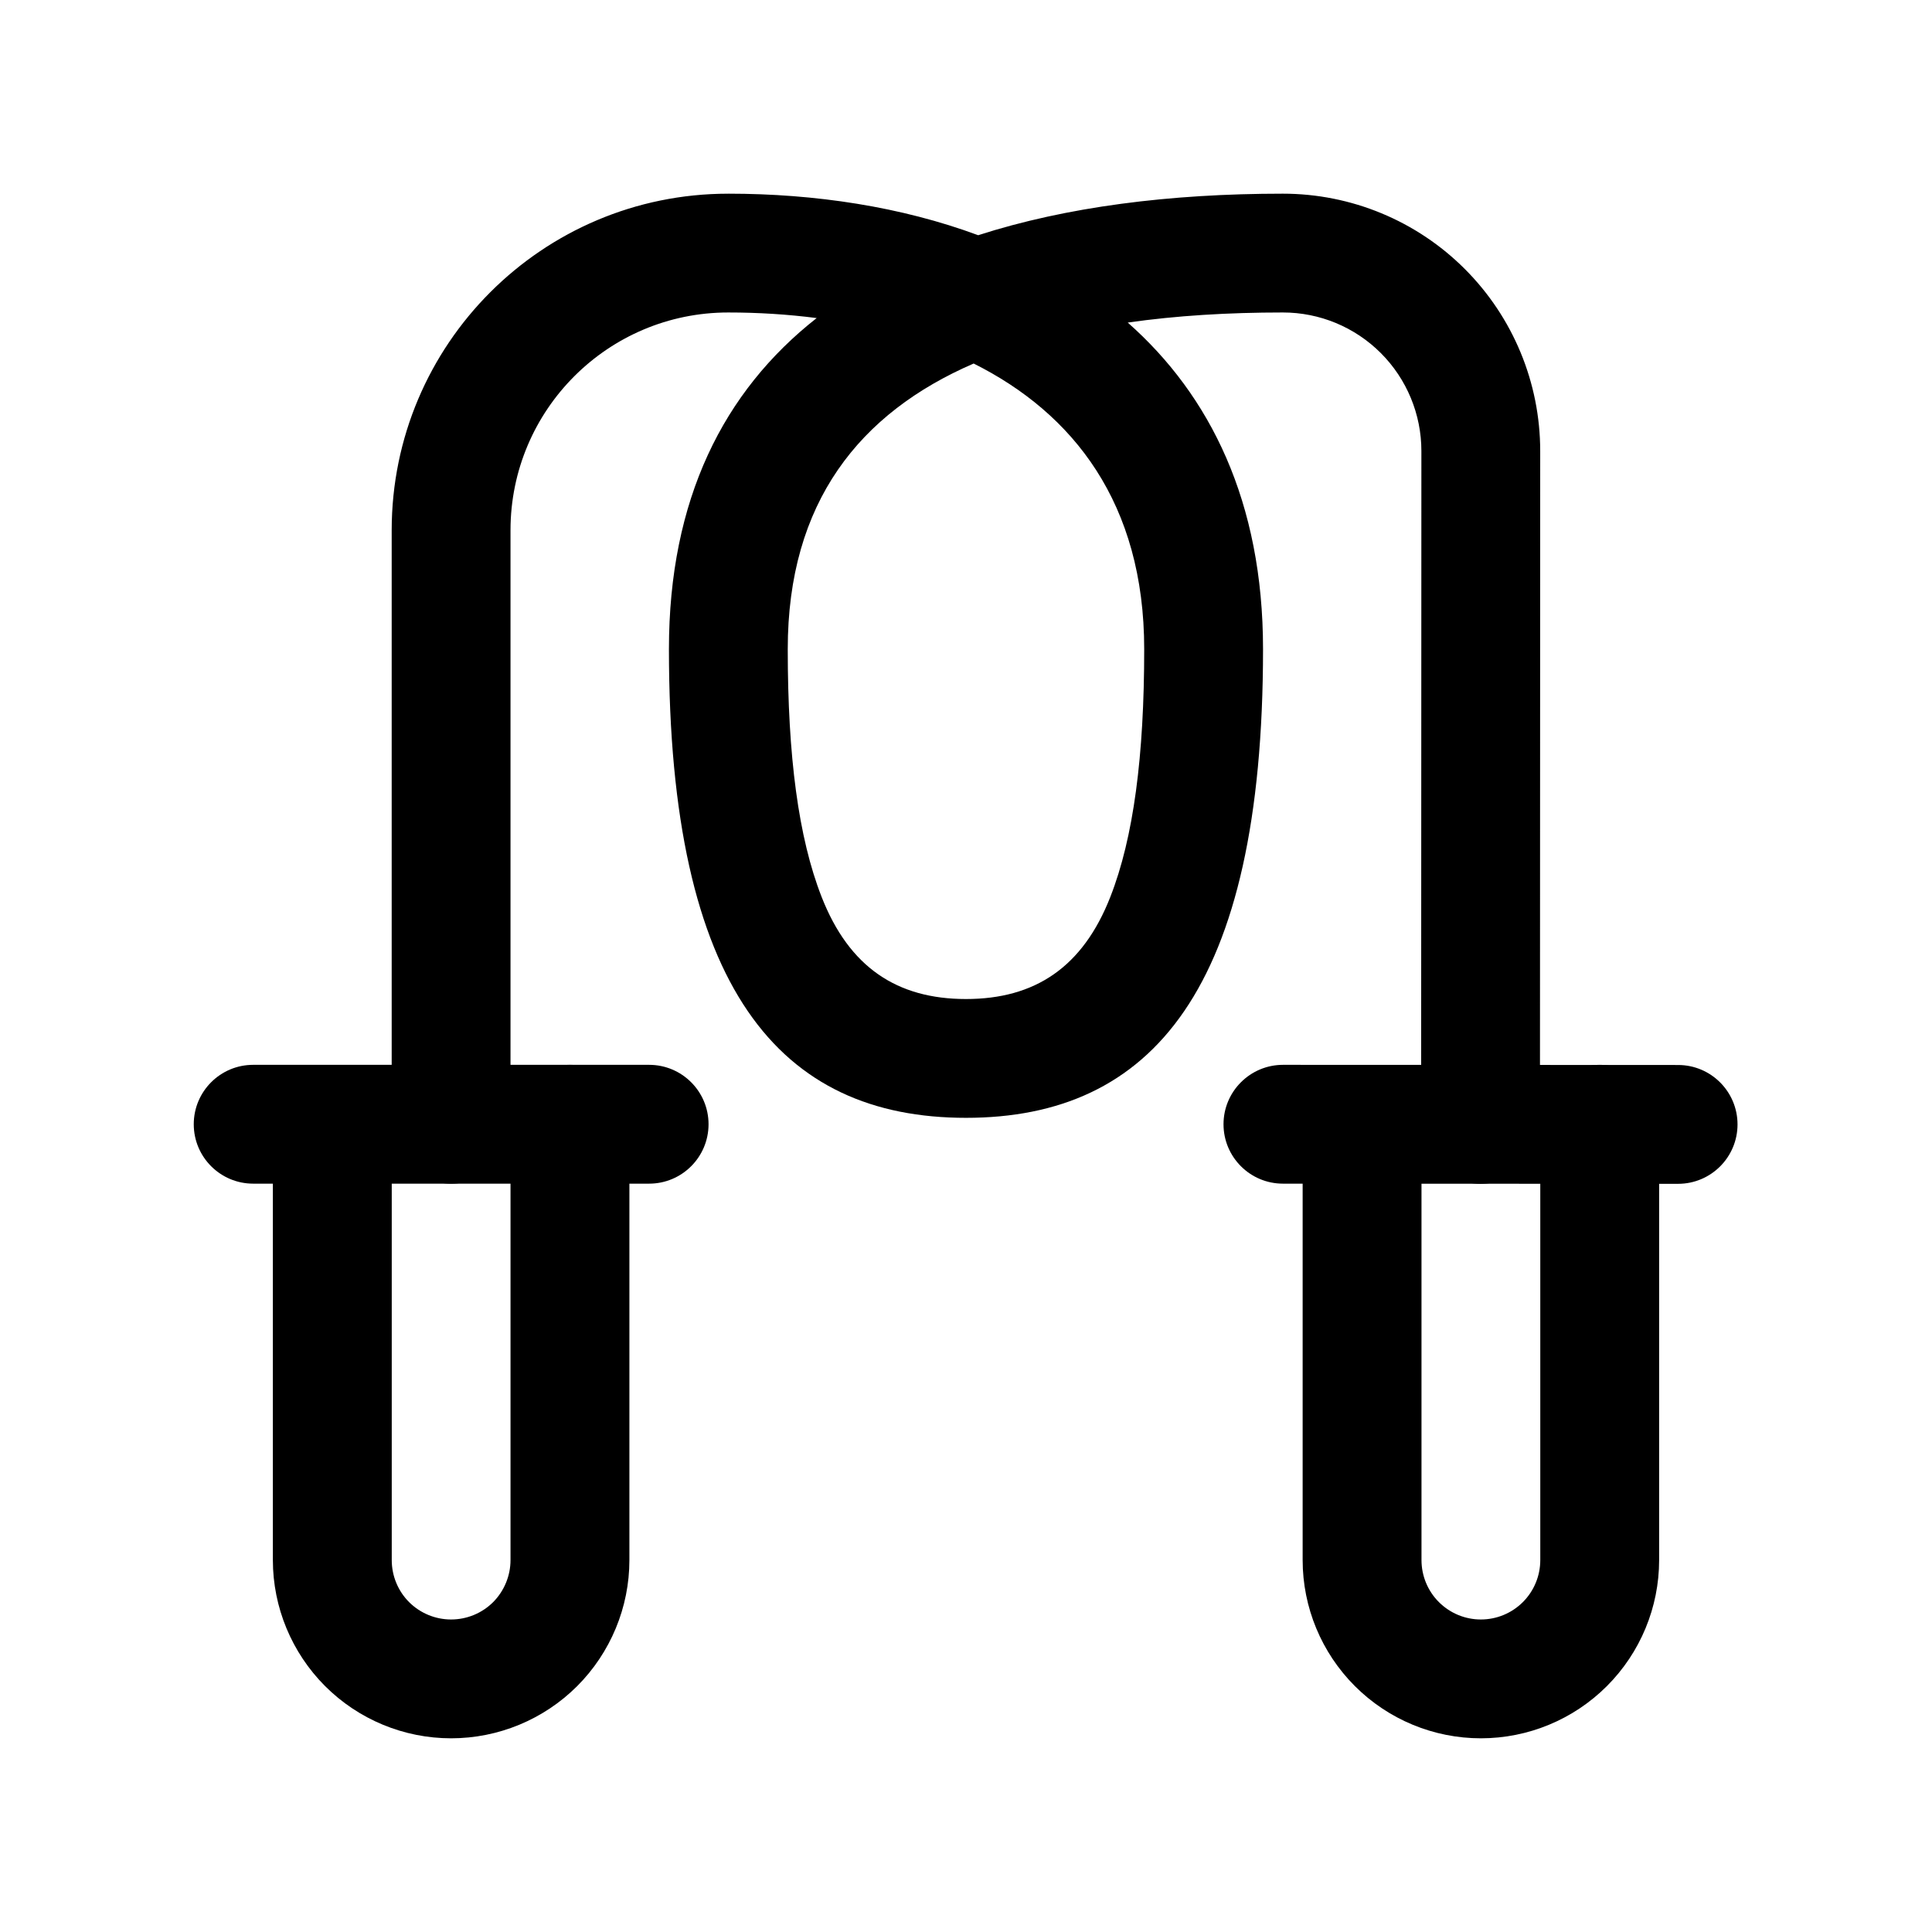 <?xml version="1.0" encoding="UTF-8"?>
<!-- Uploaded to: ICON Repo, www.svgrepo.com, Generator: ICON Repo Mixer Tools -->
<svg fill="#000000" width="800px" height="800px" version="1.1" viewBox="144 144 512 512" xmlns="http://www.w3.org/2000/svg">
 <g fill-rule="evenodd">
  <path d="m337.02 195.33h-0.043c-49.246 0-89.152 39.91-89.176 89.168v157.45c0 8.699 7.055 15.742 15.746 15.742 8.691 0.02 15.742-7.043 15.742-15.742v-157.45c0.023-31.863 25.844-57.688 57.688-57.688h0.043c7.828 0 15.68 0.48 23.406 1.48-24.73 19.418-39.152 48.109-39.152 87.746 0 90.23 29.496 124.2 78.723 124.2s78.719-33.965 78.719-124.2c0-39.023-14-67.27-35.855-86.551 12.871-1.848 26.684-2.676 41.102-2.676h0.023c9.738 0 19.059 3.867 25.945 10.758 6.887 6.887 10.75 16.219 10.75 25.957l-0.066 178.46c0 8.68 7.035 15.742 15.727 15.742 8.688 0 15.762-7.043 15.762-15.742 0 0 0.043-110.32 0.066-178.46 0-18.09-7.18-35.426-19.965-48.223-12.785-12.797-30.125-19.973-48.219-19.973h-0.023c-29.977 0-57.348 3.481-80.734 11.008-20.402-7.562-43.242-11.008-66.207-11.008zm65.012 45.008c-30.23 13.086-49.27 36.754-49.27 75.699 0 28.289 2.812 49.938 8.984 65.676 7.305 18.629 19.984 27.039 38.25 27.039 18.262 0 30.941-8.41 38.246-27.039 6.172-15.738 8.984-37.387 8.984-65.676 0-38.656-18.789-62.5-45.195-75.699z"/>
  <path d="m211.09 457.68h104.94c8.691 0 15.742-7.051 15.742-15.742s-7.051-15.746-15.742-15.746h-104.94c-8.691 0-15.742 7.055-15.742 15.746s7.051 15.742 15.742 15.742z"/>
  <path d="m263.54 573.18c-4.152 0-8.176-1.656-11.133-4.613-2.953-2.957-4.59-6.961-4.59-11.133v-114.8c0-8.691-7.074-15.746-15.75-15.746-8.68 0-15.754 7.055-15.754 15.746v114.8c0 12.531 5 24.543 13.836 33.398 8.863 8.855 20.875 13.836 33.391 13.836 12.543 0 24.555-4.981 33.422-13.836 8.836-8.855 13.836-20.867 13.836-33.398v-115.5c0-8.691-7.078-15.742-15.754-15.742-8.68 0-15.754 7.051-15.754 15.742v115.5c0 4.172-1.664 8.176-4.59 11.133-2.953 2.957-6.981 4.613-11.16 4.613z"/>
  <path d="m536.44 573.18c-4.168 0-8.164-1.656-11.121-4.613-2.961-2.957-4.609-6.961-4.609-11.133v-114.8c0-8.691-7.066-15.746-15.75-15.746-8.684 0-15.746 7.055-15.746 15.746v114.8c0 12.531 4.984 24.543 13.844 33.398 8.855 8.855 20.859 13.836 33.383 13.836 12.539 0 24.543-4.981 33.402-13.836 8.855-8.855 13.844-20.867 13.844-33.398v-115.5c0-8.691-7.066-15.742-15.75-15.742s-15.746 7.051-15.746 15.742v115.5c0 4.172-1.652 8.176-4.609 11.133-2.961 2.957-6.957 4.613-11.141 4.613z"/>
  <path d="m483.99 457.68 104.73 0.043c8.688 0 15.742-7.055 15.742-15.742 0-8.691-7.055-15.746-15.742-15.746l-104.71-0.043c-8.691 0-15.766 7.055-15.766 15.746s7.055 15.742 15.746 15.742z"/>
 </g>
</svg>